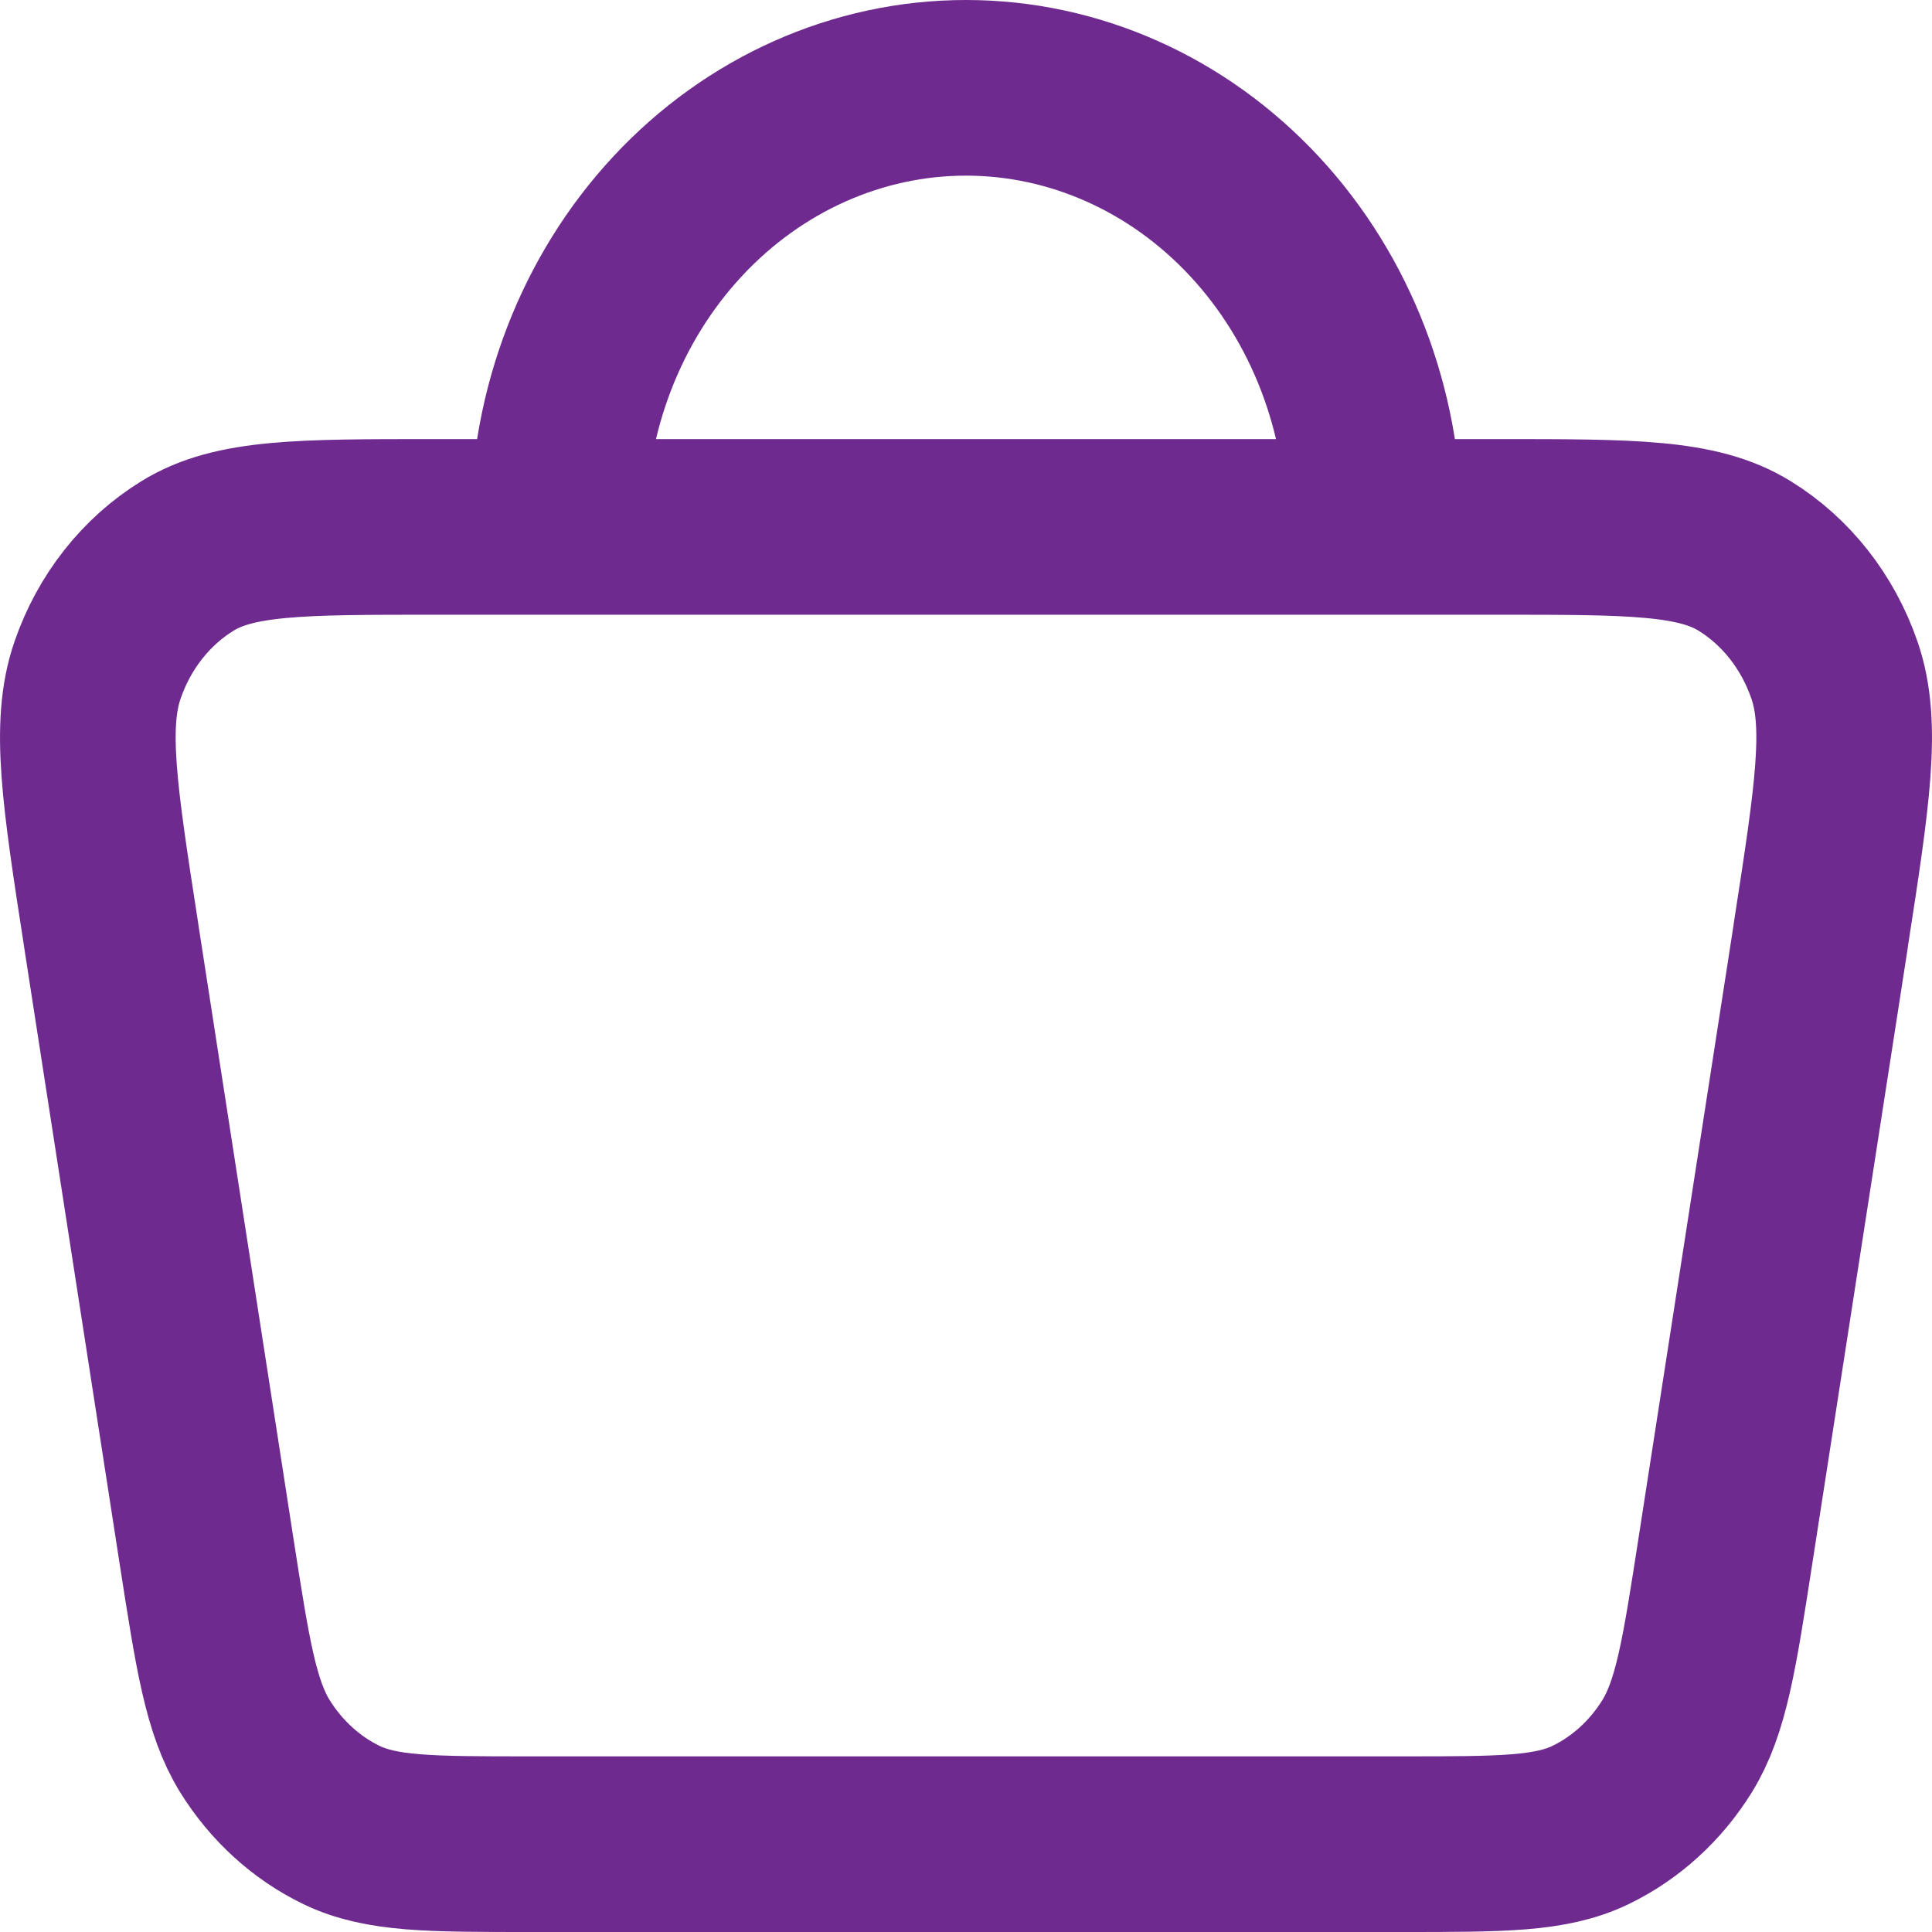<svg xmlns="http://www.w3.org/2000/svg" width="22" height="22" viewBox="0 0 22 22" fill="none"><path d="M6.354 6H4.933C3.423 6 2.669 6 2.134 6.331C1.662 6.622 1.3 7.081 1.111 7.63C0.896 8.254 1.019 9.055 1.267 10.655V10.658L2.351 17.657C2.536 18.845 2.628 19.439 2.903 19.885C3.147 20.277 3.487 20.587 3.887 20.781C4.34 21 4.9 21 6.018 21H15.982C17.1 21 17.659 21 18.113 20.781C18.513 20.587 18.854 20.277 19.097 19.885C19.372 19.439 19.464 18.845 19.648 17.657L20.733 10.658V10.652C20.981 9.053 21.104 8.252 20.889 7.63C20.7 7.082 20.339 6.622 19.867 6.331C19.332 6 18.577 6 17.067 6H15.646M6.354 6H15.646M6.354 6C6.354 4.674 6.843 3.402 7.715 2.464C8.586 1.527 9.768 1 11 1C12.232 1 13.414 1.527 14.285 2.464C15.157 3.402 15.646 4.674 15.646 6" stroke="#6E2A8F" stroke-width="2" stroke-linecap="round" stroke-linejoin="round"></path></svg>